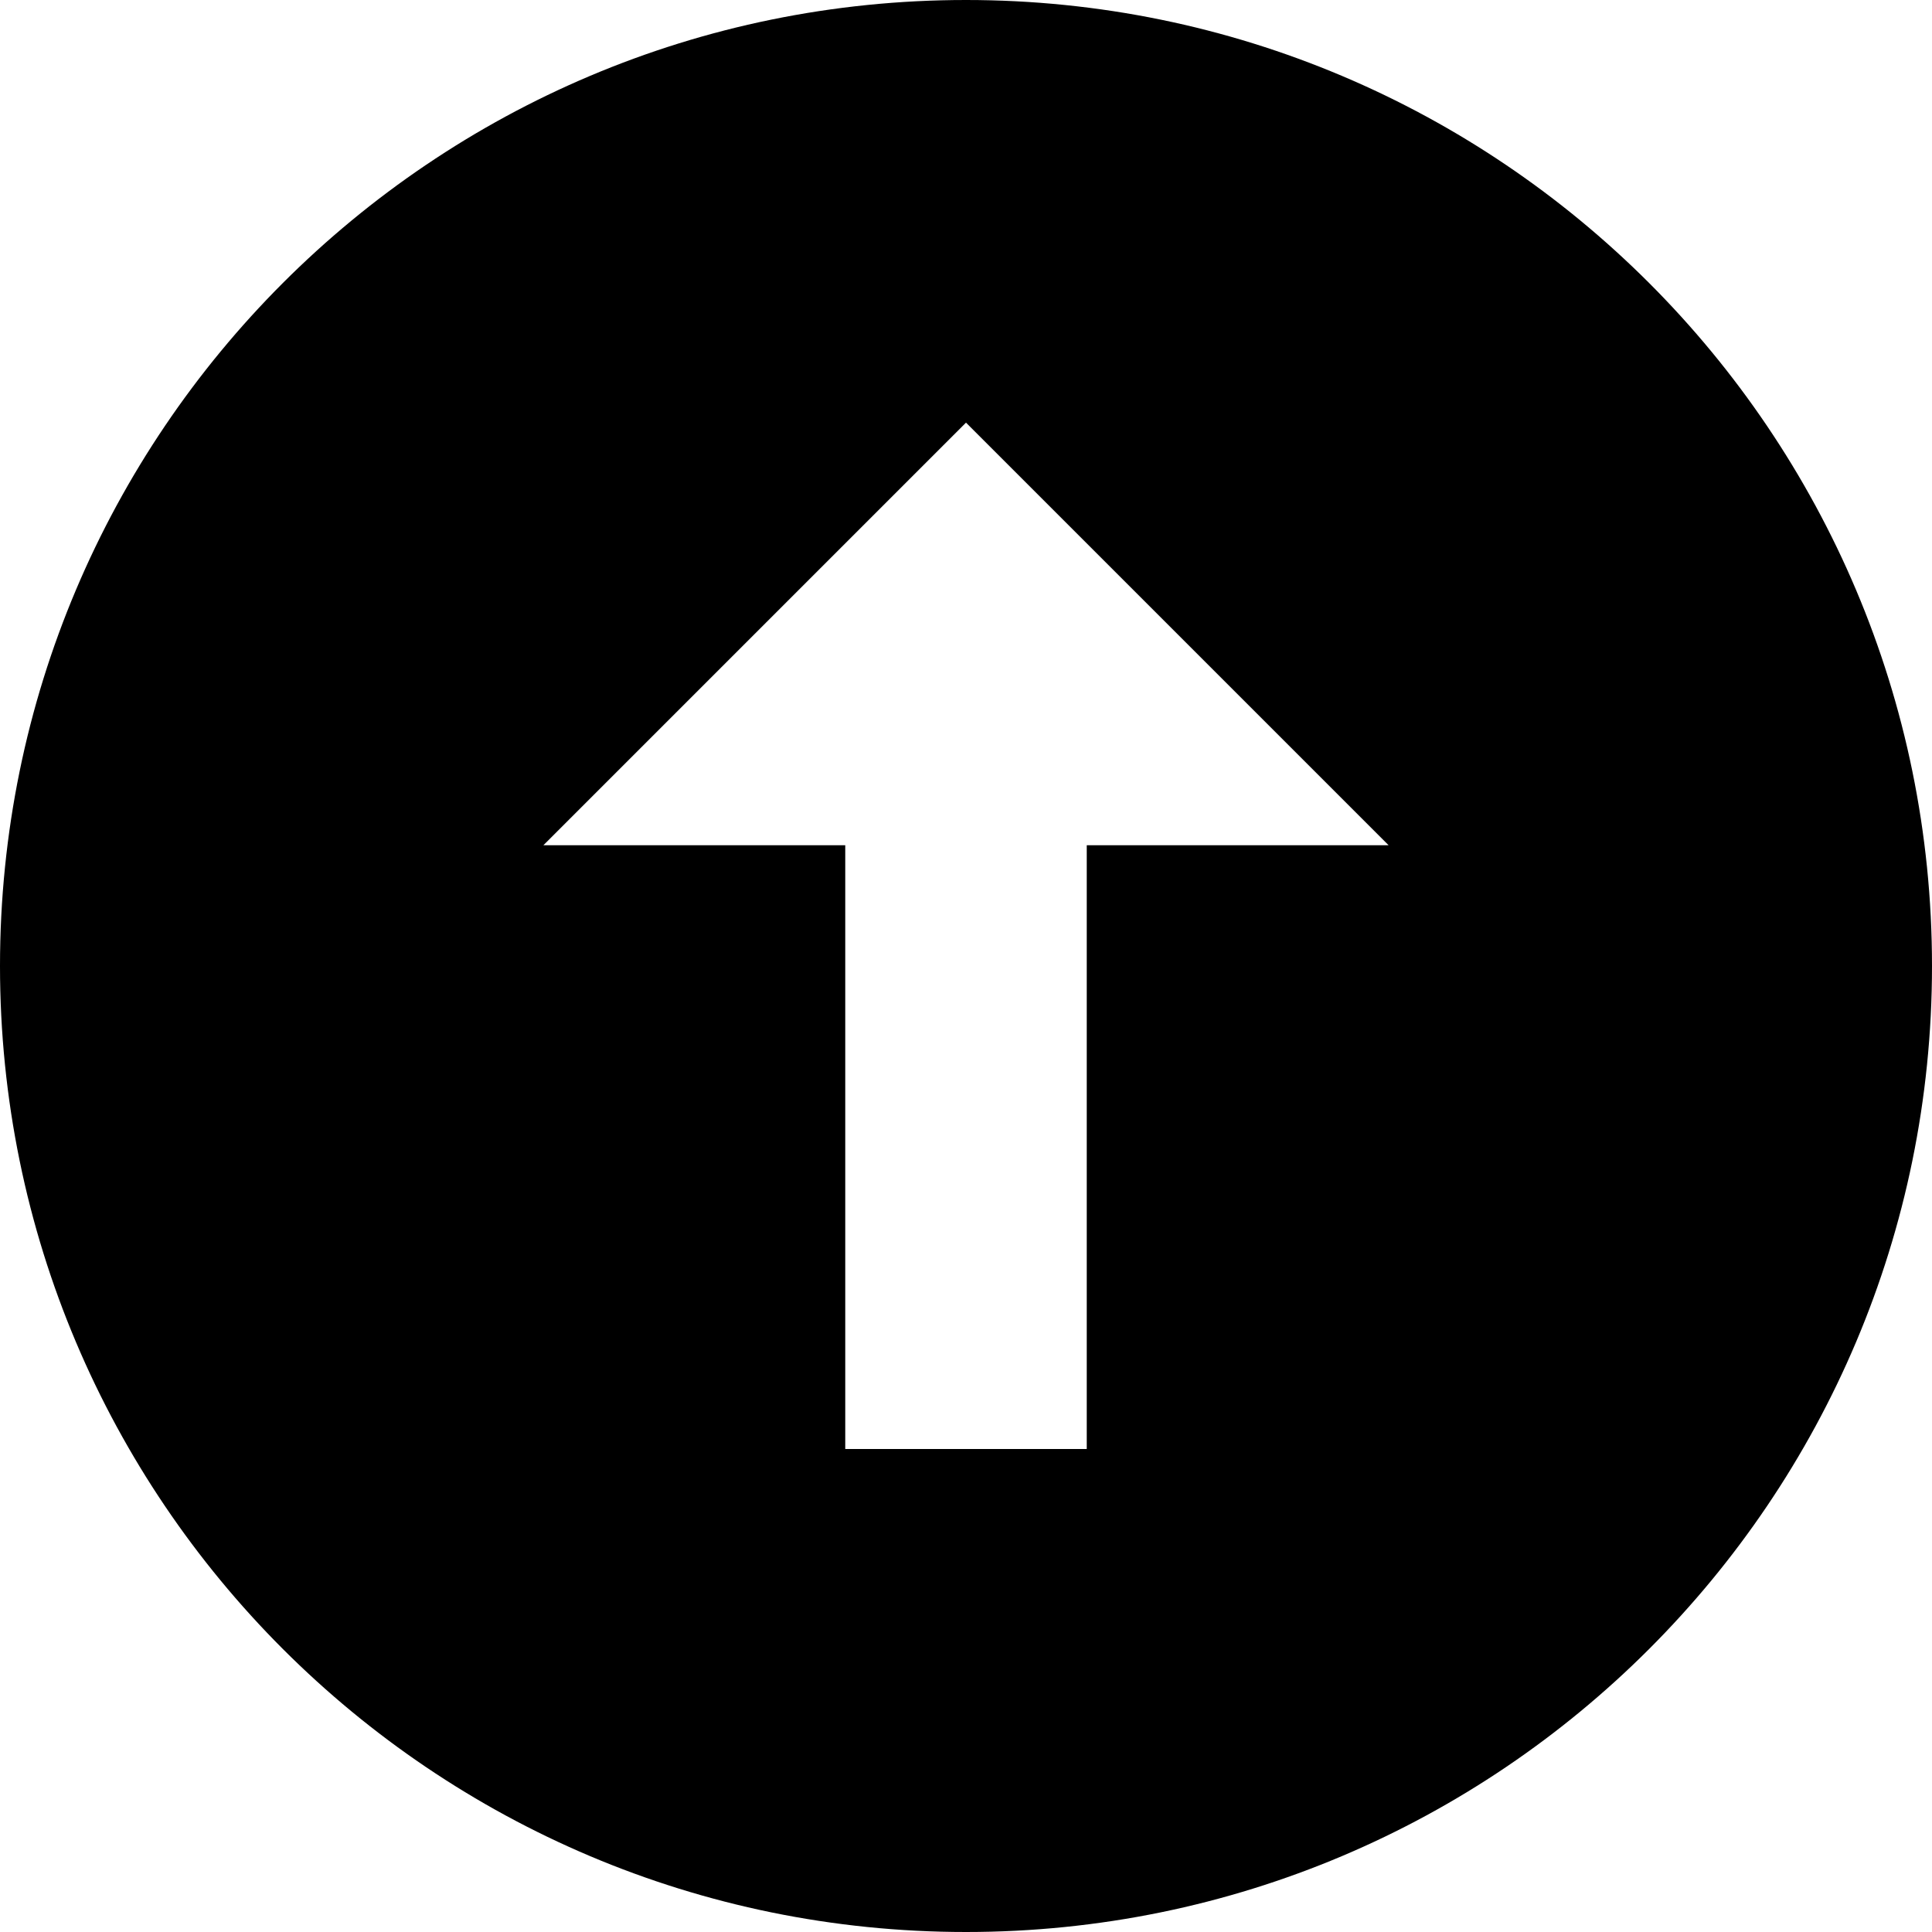 <svg xmlns="http://www.w3.org/2000/svg" viewBox="0 0 512 512"><path d="M0 256c0 141.385 114.615 256 256 256s256-114.615 256-256-114.615-256-256-256-256 114.615-256 256zm368-32h-80v160h-64v-160h-80l112-112 112 112z"/></svg>